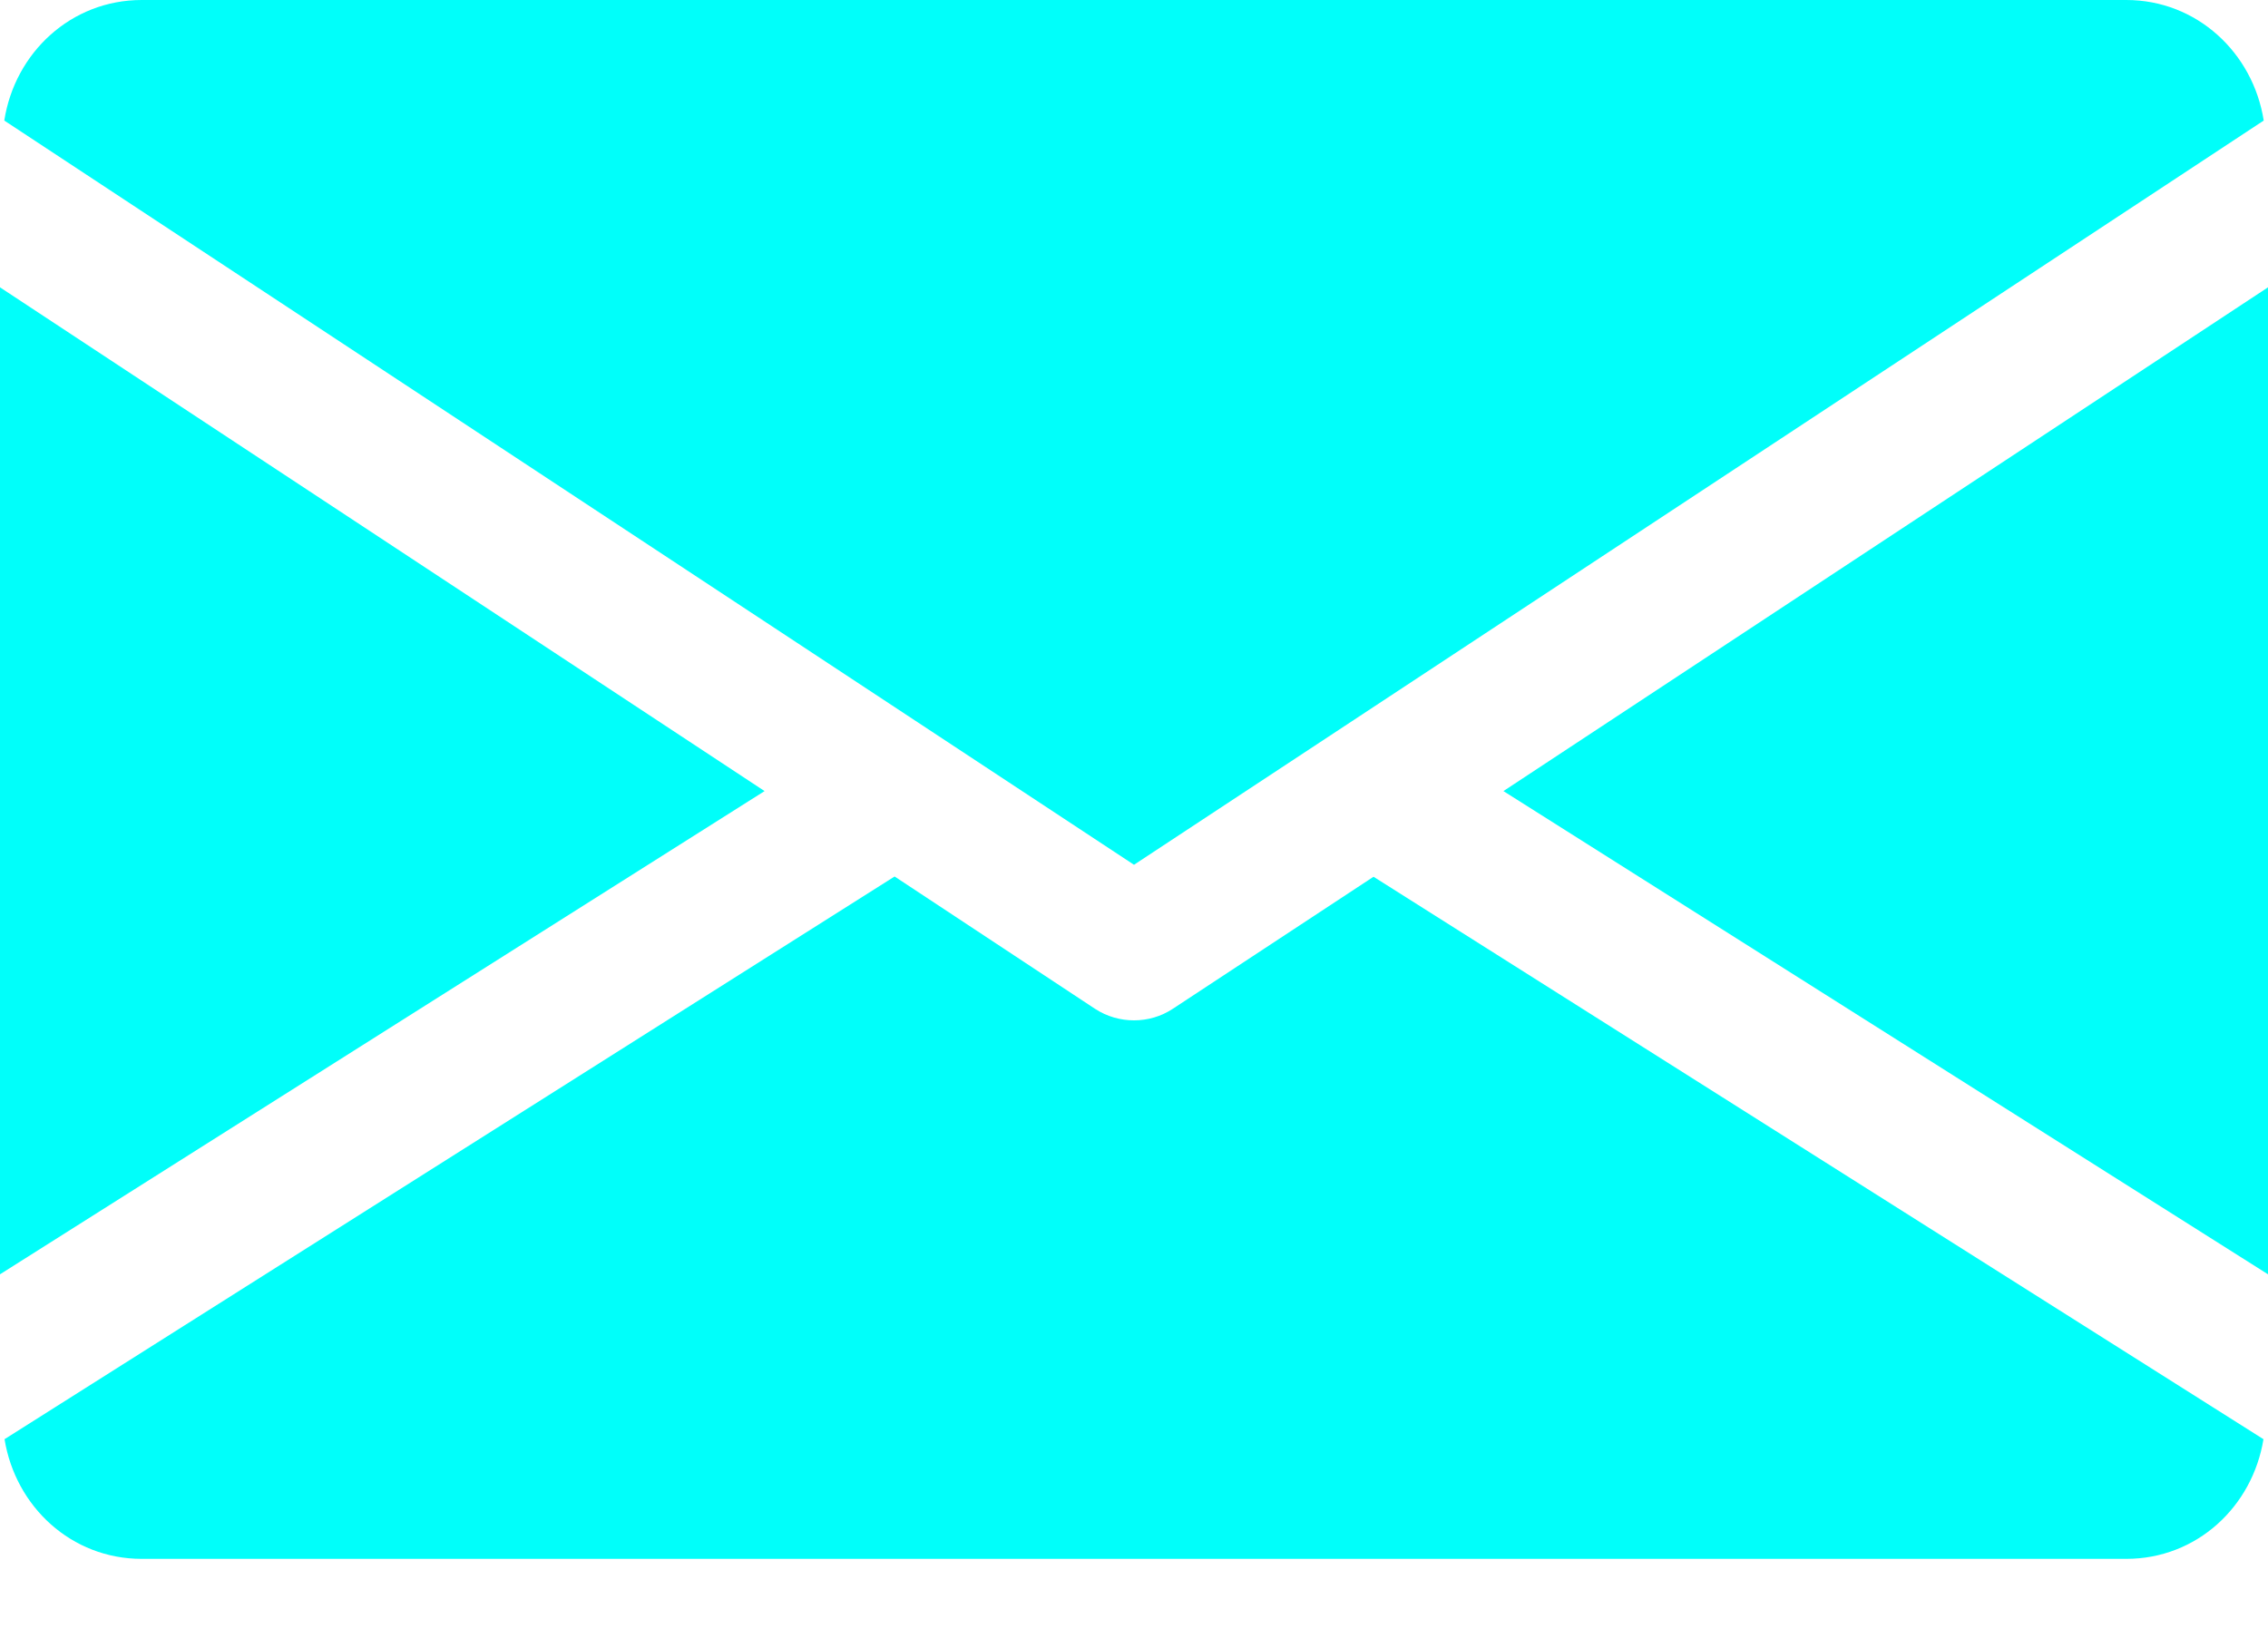 <svg xmlns="http://www.w3.org/2000/svg" width="18" height="13" viewBox="0 0 18 13">
    <g fill="none" fill-rule="evenodd">
        <g fill="#00FFFA" fill-rule="nonzero">
            <g>
                <g>
                    <path d="M11.932 6.28L18 10.116 18 2.281zM0 2.281L0 10.116 6.068 6.28zM16.875 0H1.125C.564 0 .118.418.034.957L9 6.865 17.966.957C17.882.42 17.436 0 16.875 0zM10.901 6.96L9.31 8.007C9.215 8.07 9.108 8.1 9 8.1c-.108 0-.215-.03-.31-.092L7.1 6.958.036 11.425c.087.535.53.95 1.089.95h15.75c.56 0 1.002-.415 1.089-.95L10.901 6.96z" transform="translate(-189 -4057) translate(0 3664) translate(189 393)"/>
                </g>
            </g>
        </g>
    </g>
</svg>
